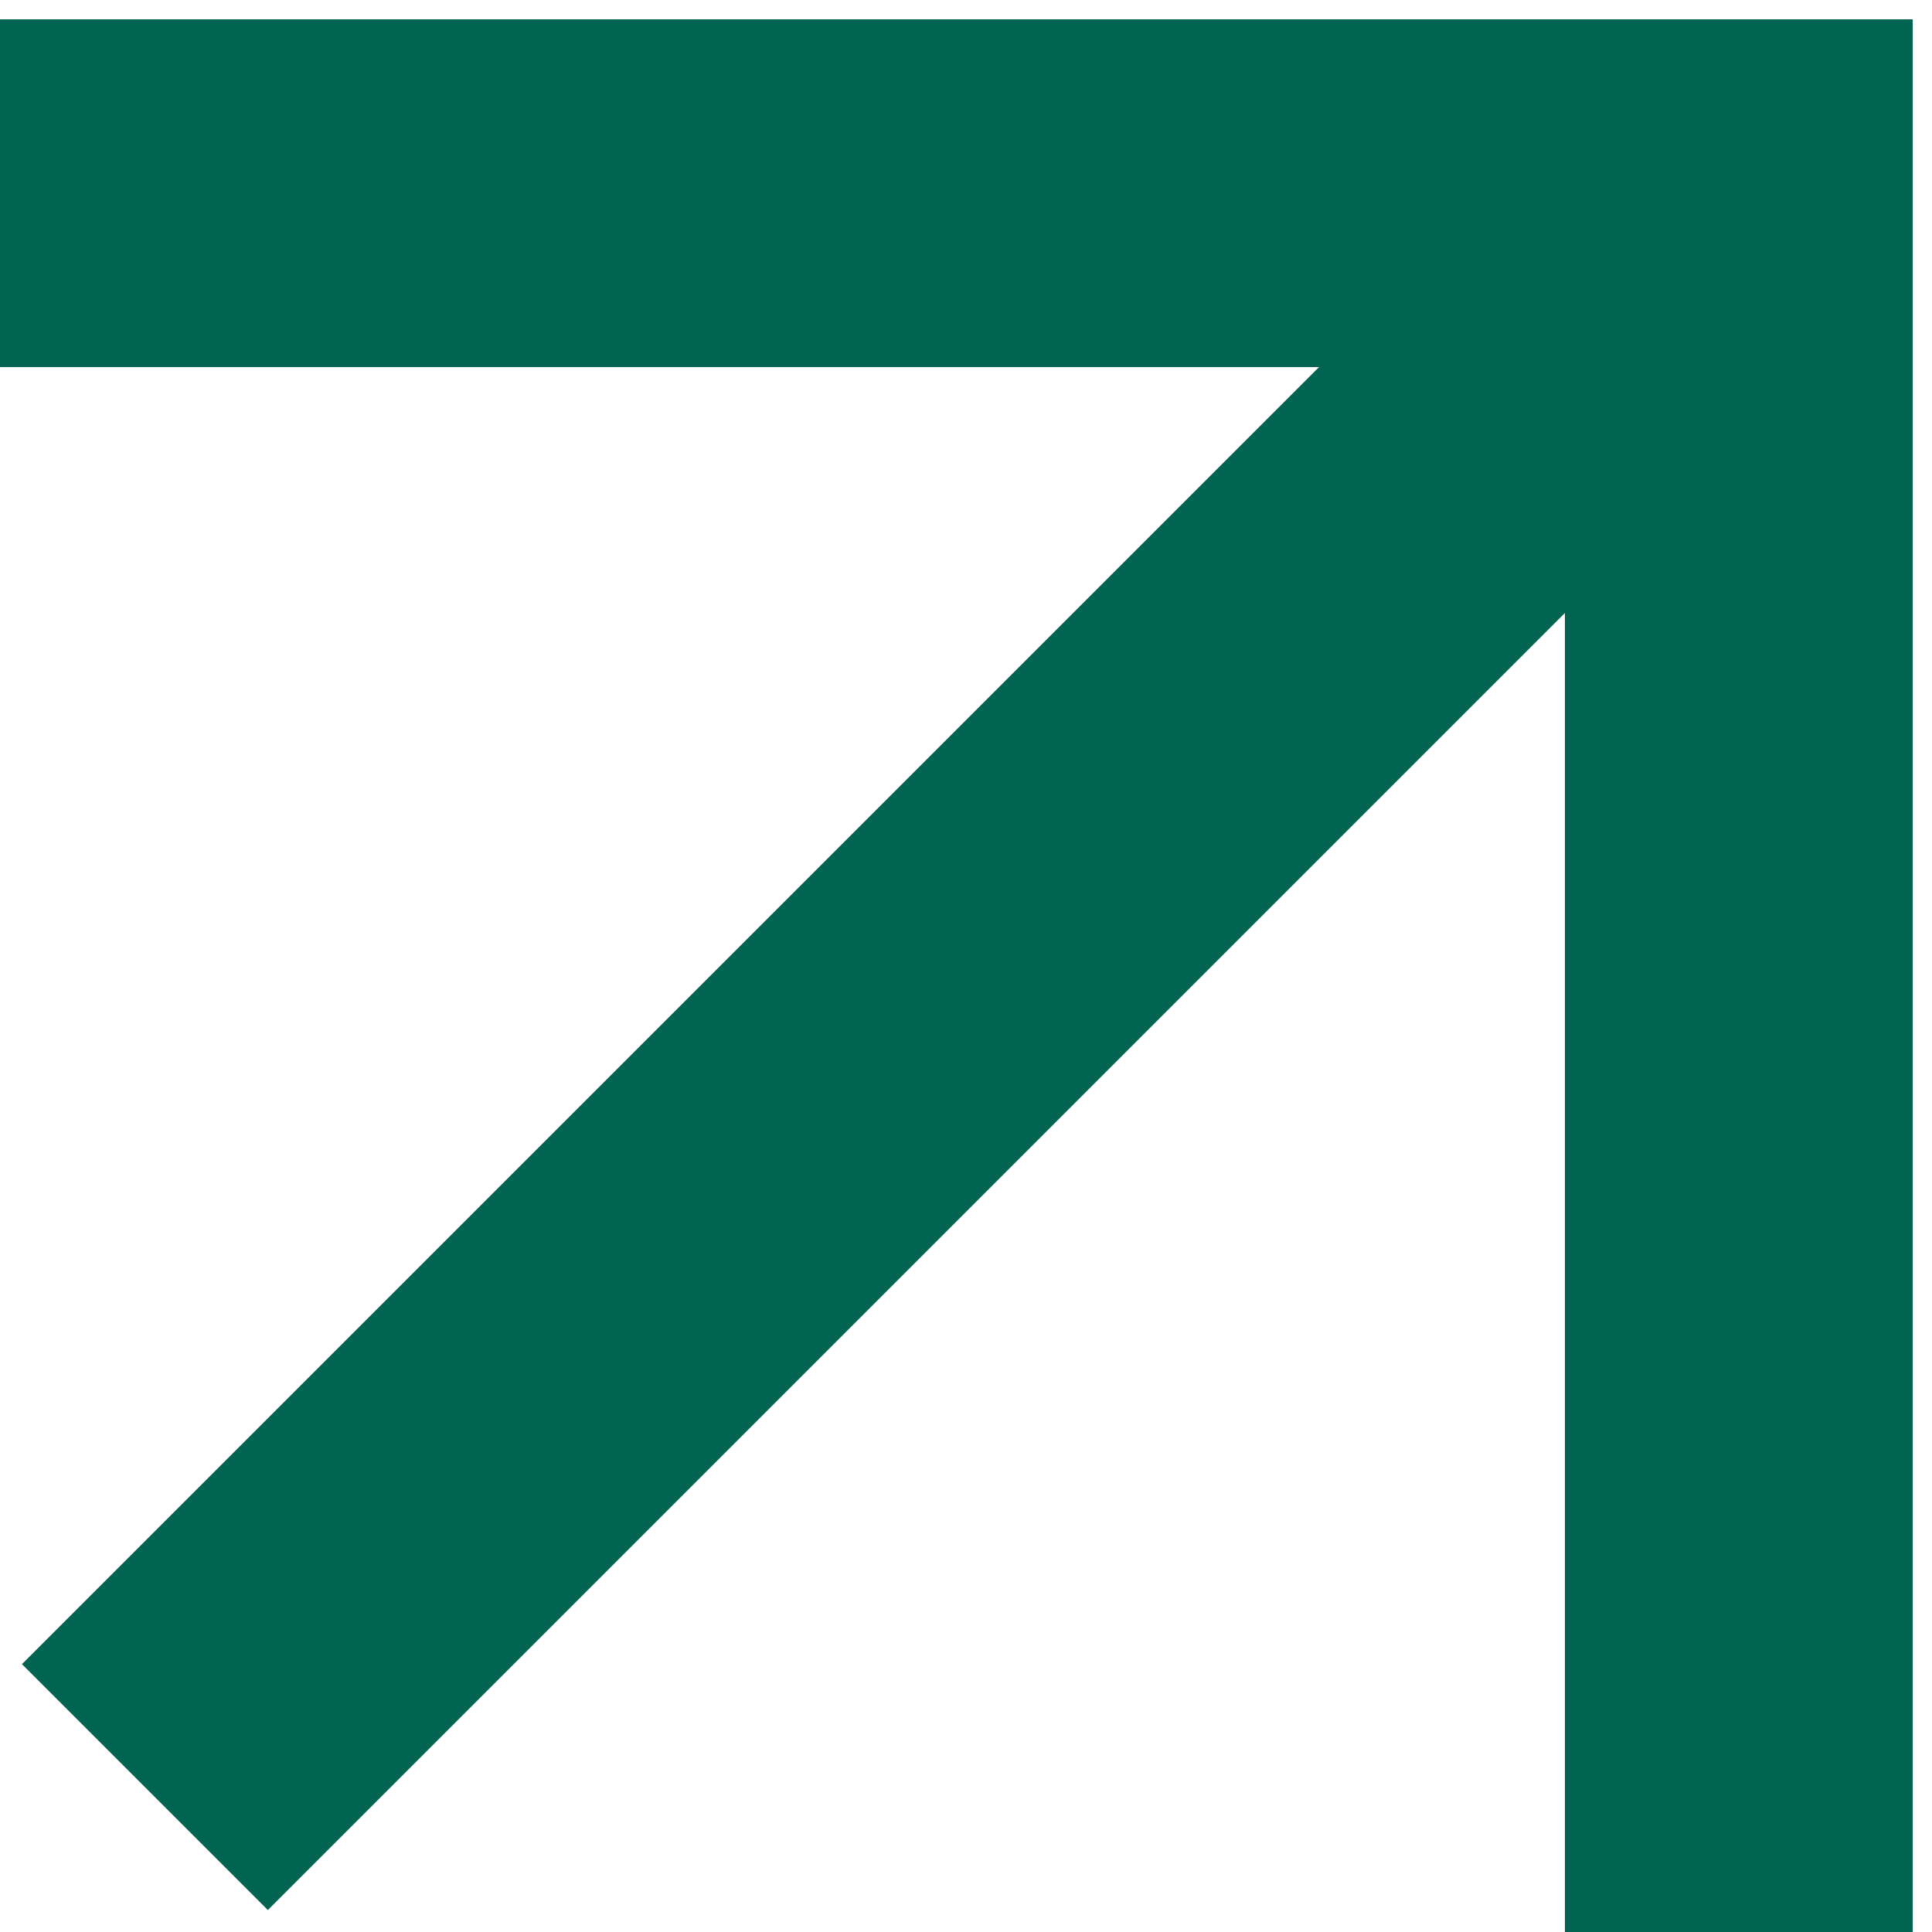 <svg width="40" height="40" viewBox="0 0 40 40" fill="none" xmlns="http://www.w3.org/2000/svg">
<path d="M3 37L36 4M36 4V40M36 4H0" stroke="#006450" stroke-width="7.2"/>
<rect x="30.6" y="0.4" width="9" height="9" fill="#006450"/>
</svg>
